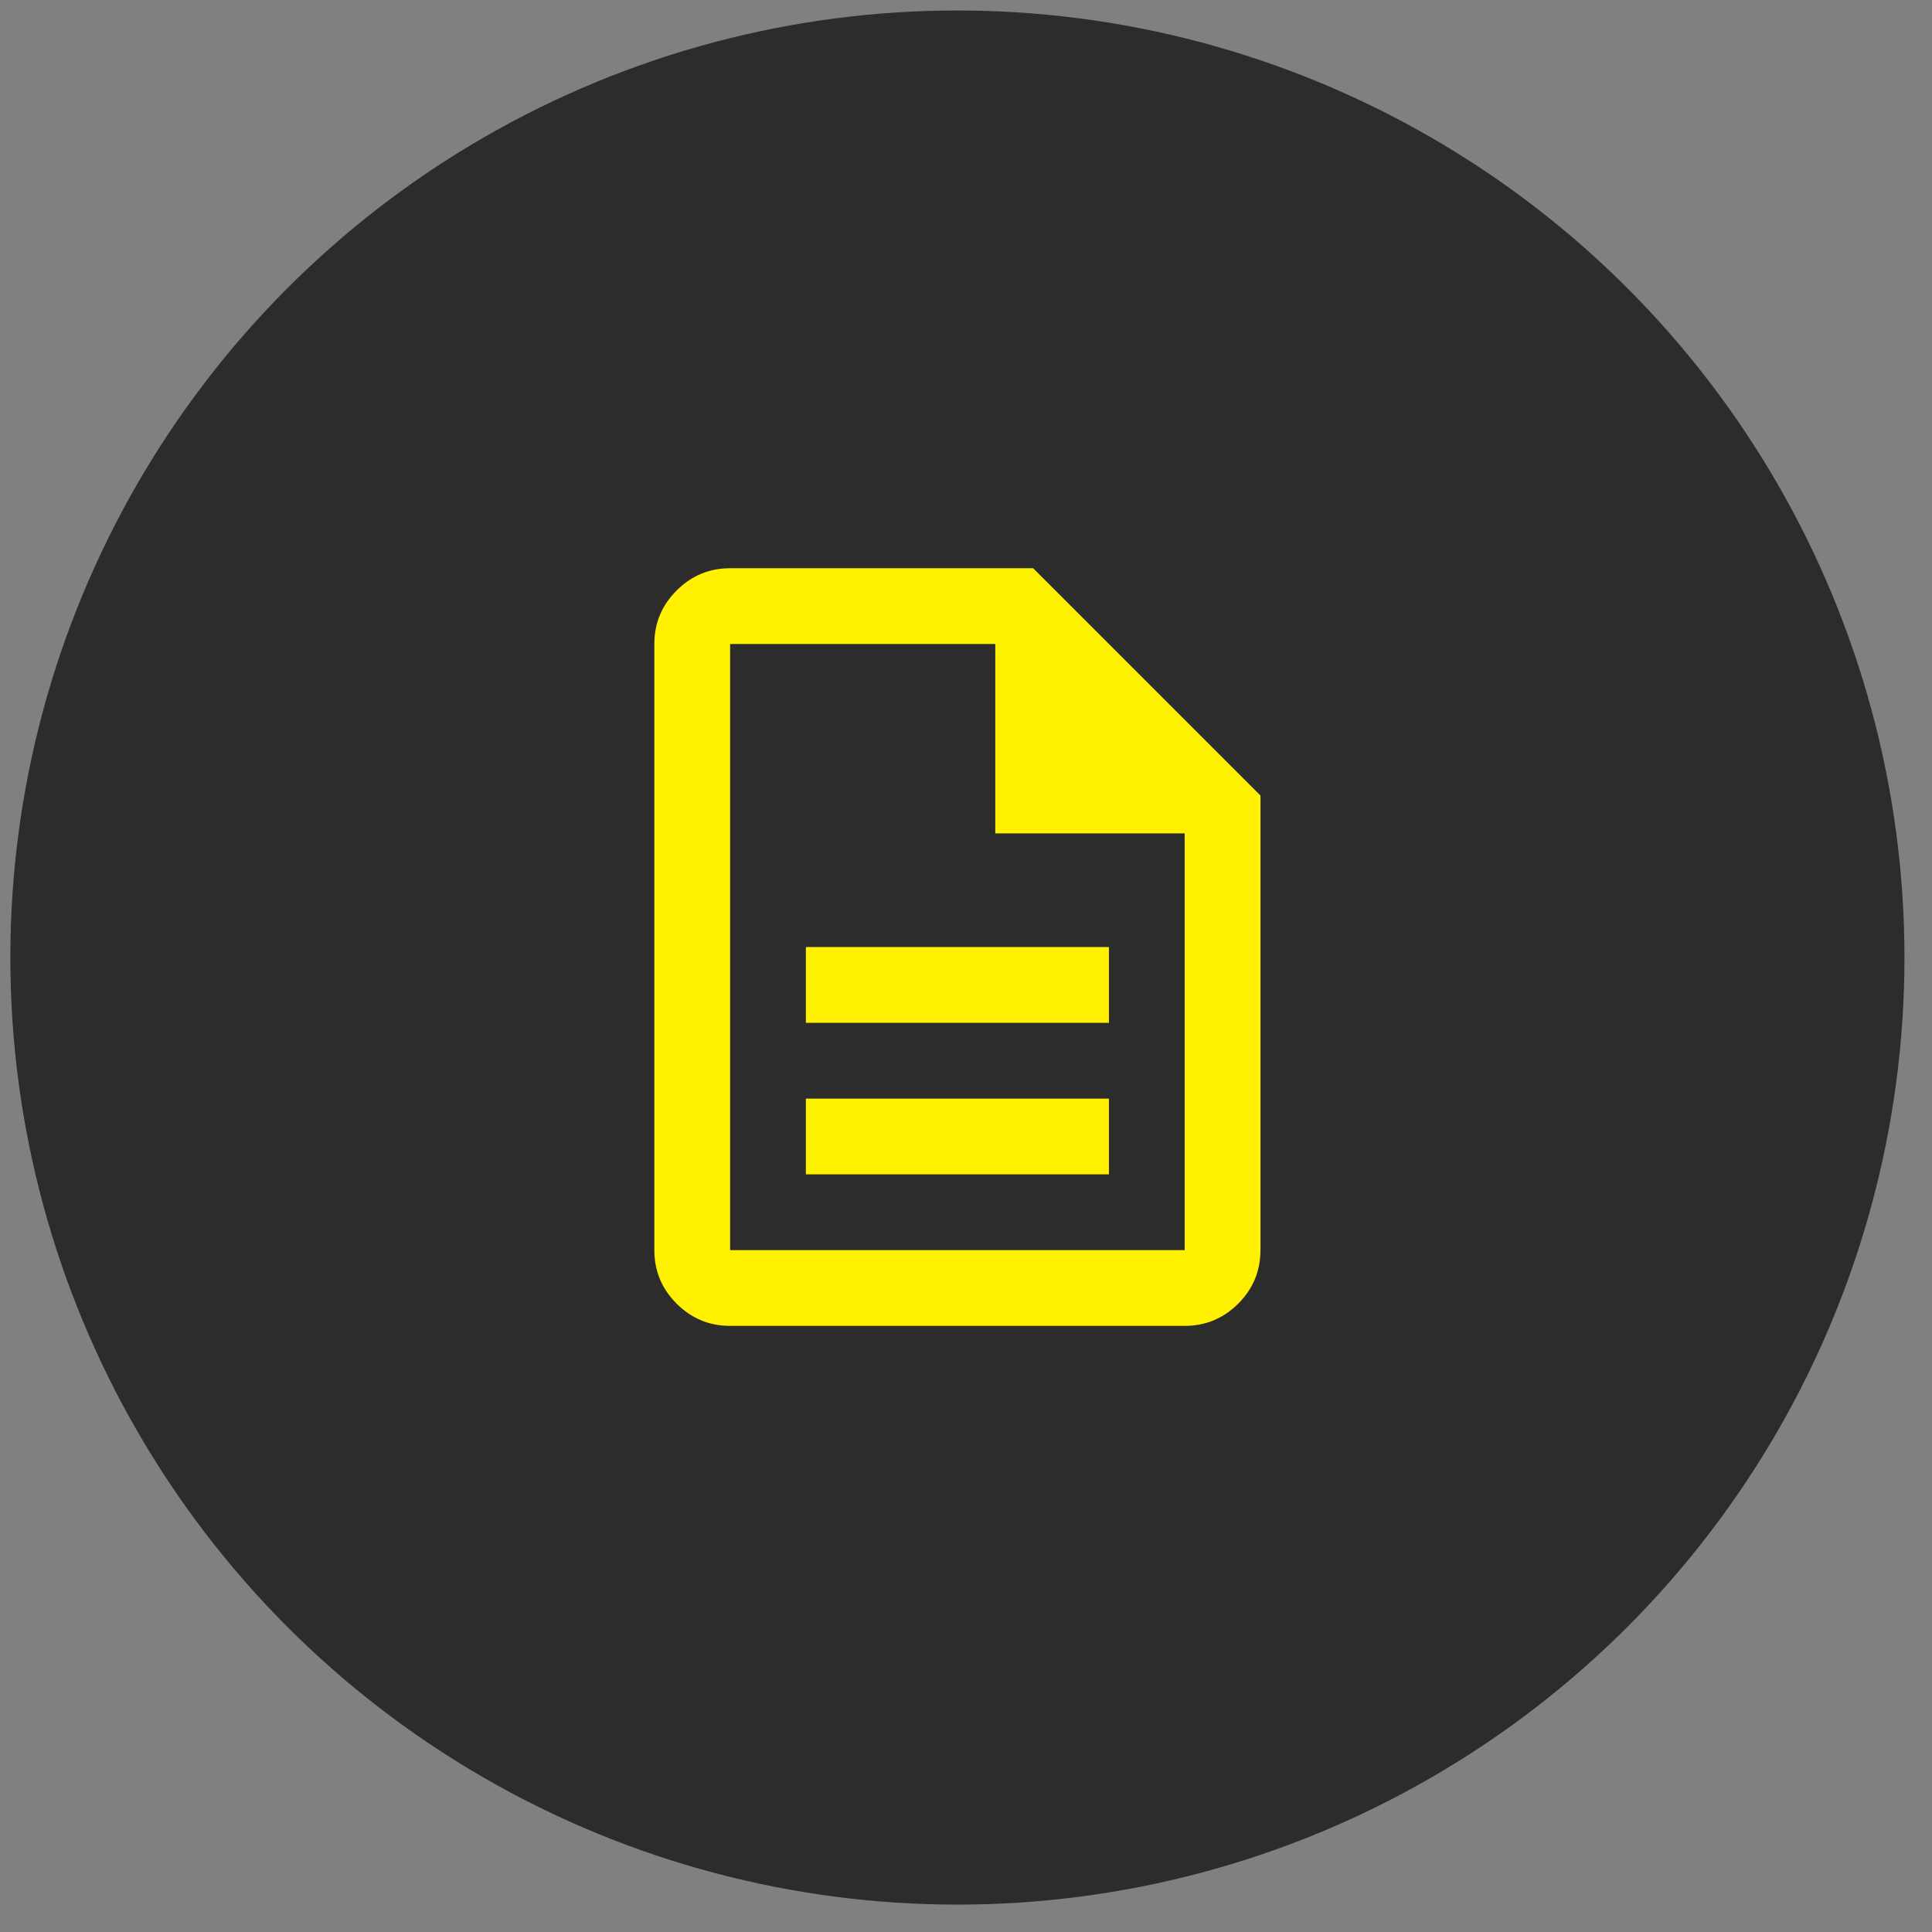 <?xml version="1.0" encoding="UTF-8"?> <svg xmlns="http://www.w3.org/2000/svg" width="51" height="51" viewBox="0 0 51 51" fill="none"><rect x="0" y="0" width="51" height="51" fill="#808080" stroke="none"/><circle cx="25.273" cy="25.277" r="25" fill="#2C2C2C"></circle><path d="M21.273 31H29.273V29H21.273V31ZM21.273 27H29.273V25H21.273V27ZM19.273 35C18.723 35 18.253 34.804 17.861 34.413C17.469 34.021 17.273 33.55 17.273 33V17C17.273 16.45 17.469 15.979 17.861 15.588C18.253 15.196 18.723 15 19.273 15H27.273L33.273 21V33C33.273 33.55 33.078 34.021 32.686 34.413C32.294 34.804 31.823 35 31.273 35H19.273ZM26.273 22V17H19.273V33H31.273V22H26.273Z" fill="#FFF100"></path></svg> 